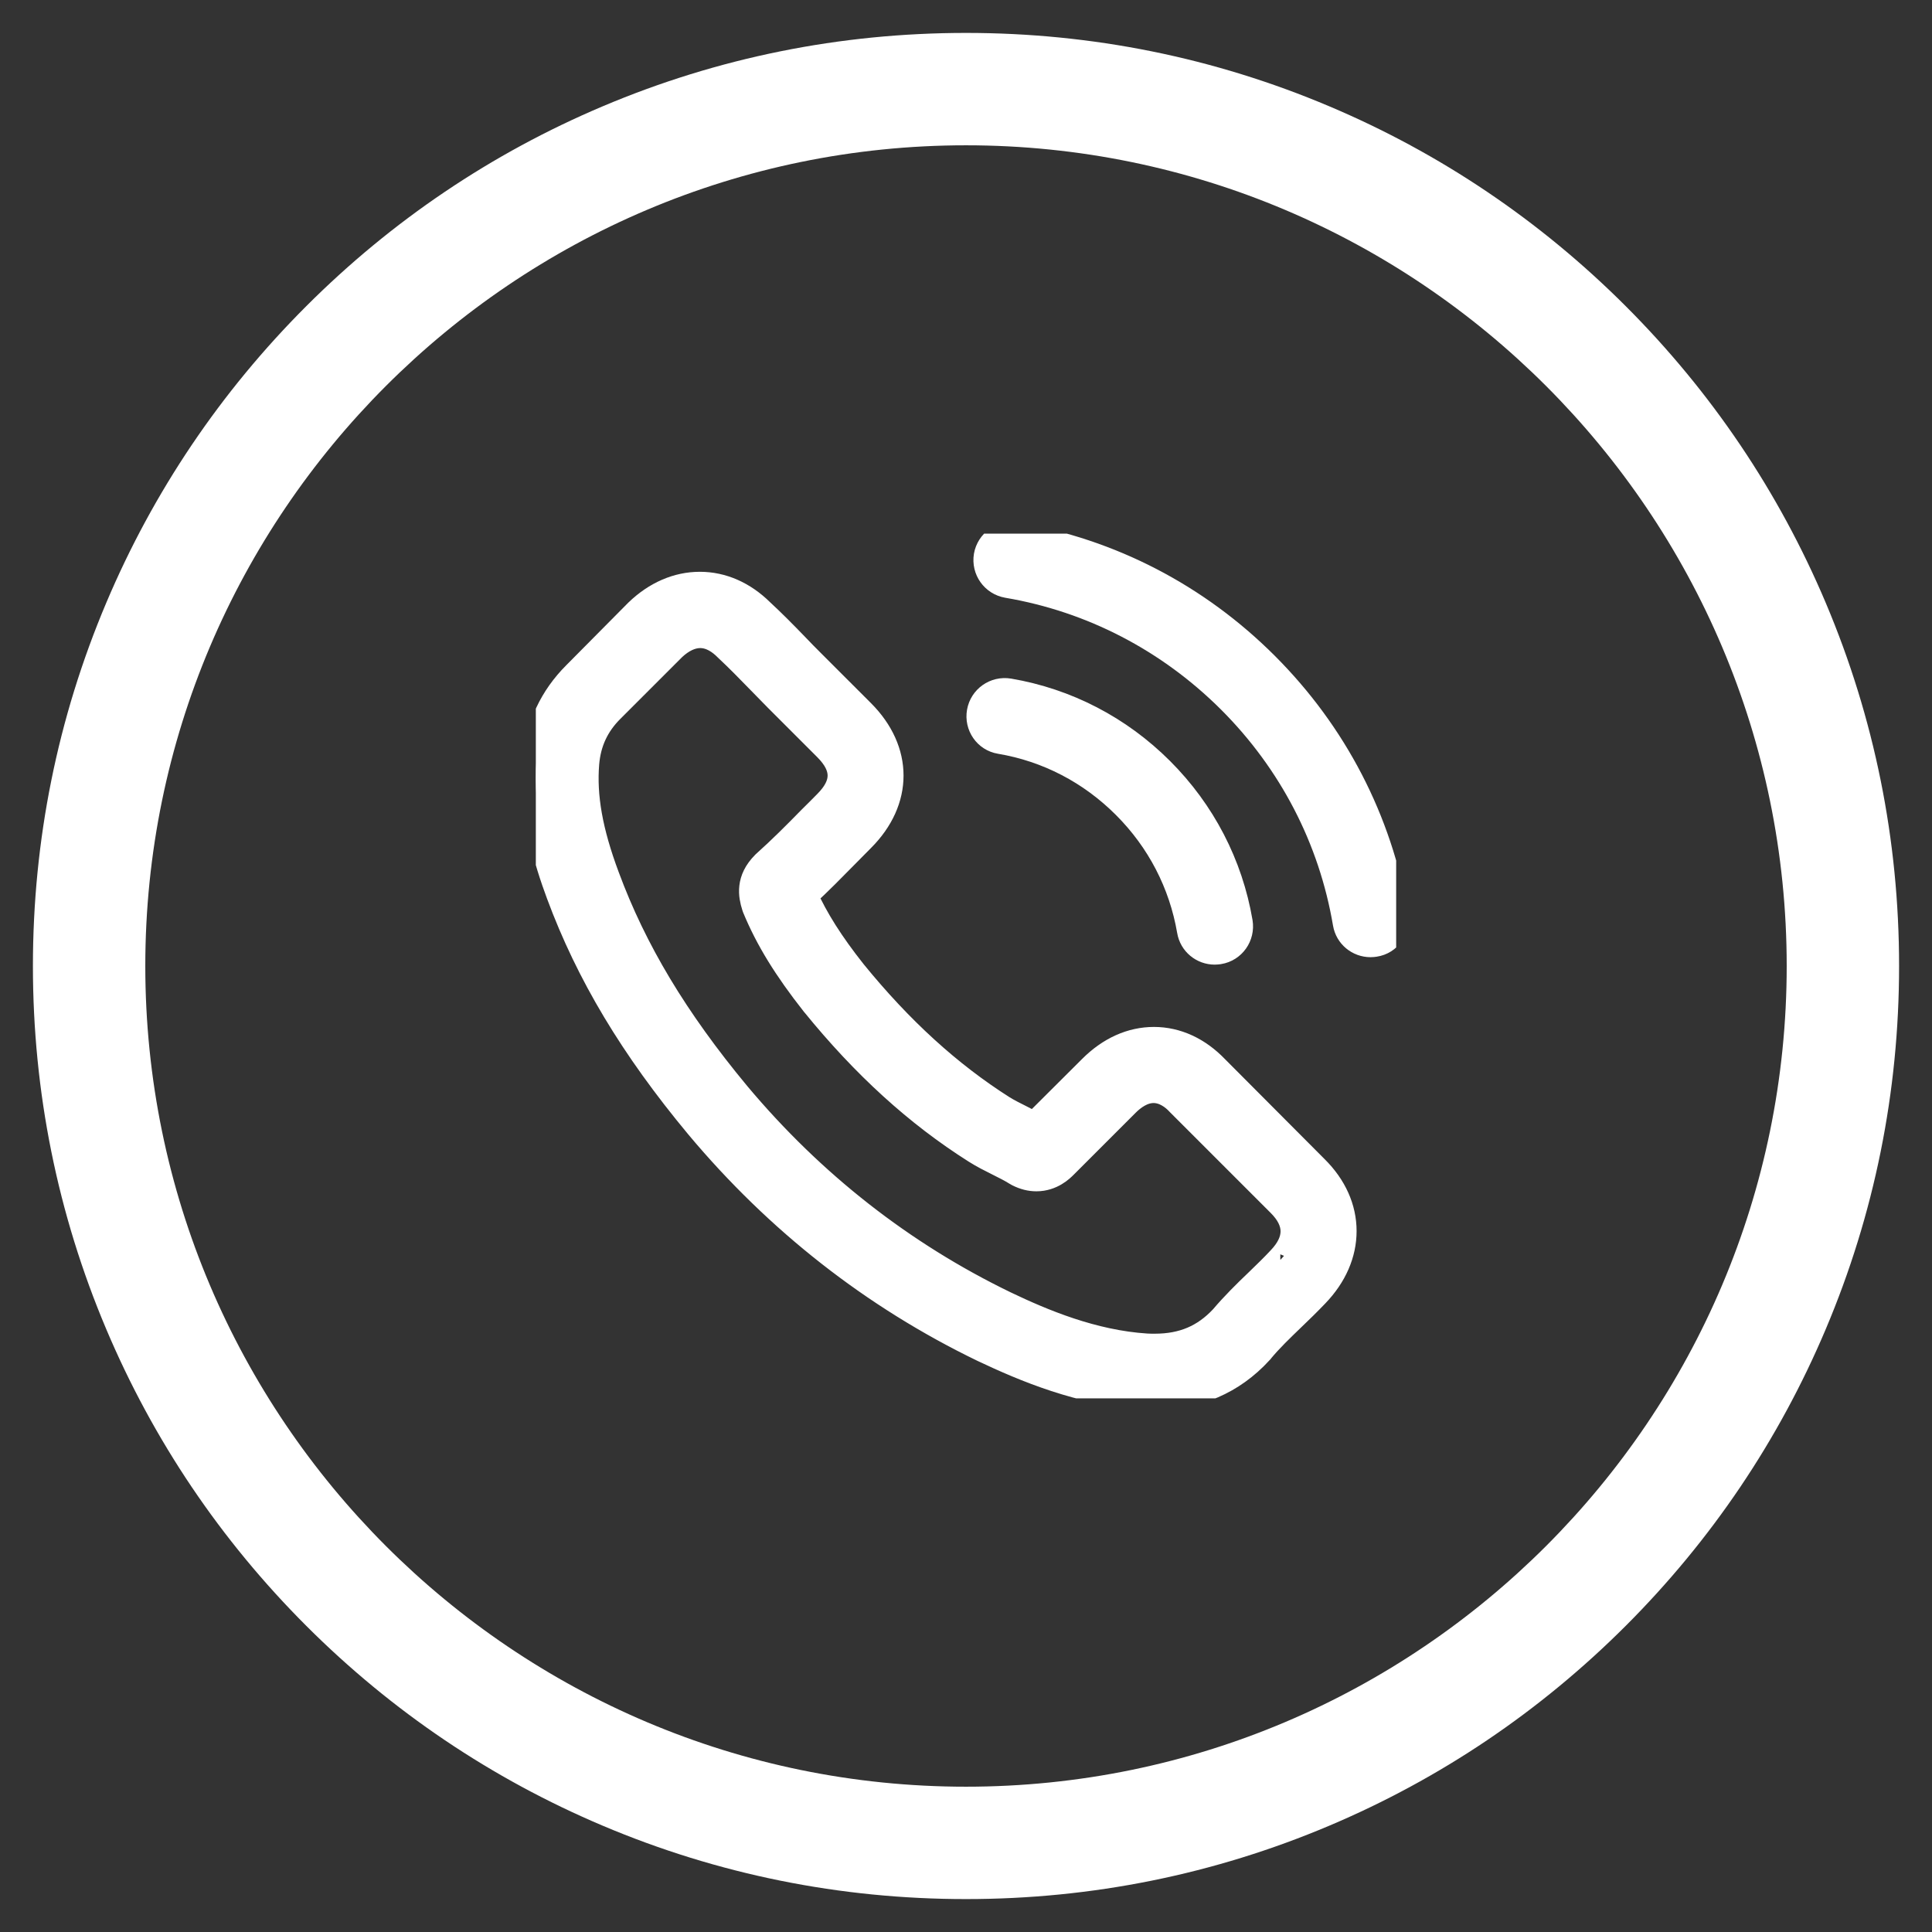 <?xml version="1.0" encoding="utf-8"?>
<!-- Generator: Adobe Illustrator 16.0.0, SVG Export Plug-In . SVG Version: 6.00 Build 0)  -->
<!DOCTYPE svg PUBLIC "-//W3C//DTD SVG 1.1//EN" "http://www.w3.org/Graphics/SVG/1.1/DTD/svg11.dtd">
<svg version="1.1" id="Tryb_izolacji" xmlns:x="http://ns.adobe.com/Extensibility/1.0/" xmlns:i="http://ns.adobe.com/AdobeIllustrator/10.0/" xmlns:graph="http://ns.adobe.com/Graphs/1.0/"
	 xmlns="http://www.w3.org/2000/svg" xmlns:xlink="http://www.w3.org/1999/xlink" x="0px" y="0px" width="851px" height="851px"
	 viewBox="0 0 851 851" enable-background="new 0 0 851 851" xml:space="preserve">
<rect x="0" y="0" width="851" height="851" fill="#333333" stroke="none"/>
<path fill="#FFFFFF" d="M425.5,836.5c-55.474,0-109.3-10.87-159.985-32.309c-48.944-20.702-92.896-50.334-130.634-88.073
	C97.142,678.38,67.51,634.429,46.809,585.484C25.37,534.8,14.5,480.974,14.5,425.5s10.87-109.3,32.309-159.985
	c20.702-48.944,50.333-92.896,88.072-130.634s81.69-67.371,130.634-88.072C316.2,25.37,370.026,14.5,425.5,14.5
	s109.3,10.87,159.984,32.309c48.944,20.702,92.896,50.333,130.634,88.072c37.739,37.739,67.371,81.69,88.073,130.634
	C825.63,316.2,836.5,370.026,836.5,425.5s-10.87,109.3-32.309,159.984c-20.702,48.944-50.334,92.896-88.073,130.634
	c-37.738,37.739-81.689,67.371-130.634,88.073C534.8,825.63,480.974,836.5,425.5,836.5z M425.5,64C226.17,64,64,226.17,64,425.5
	C64,624.835,226.17,787,425.5,787C624.835,787,787,624.835,787,425.5C787,226.17,624.835,64,425.5,64z"/>
<g>
	<g>
		<defs>
			<rect id="SVGID_1_" x="236.02" y="235.06" width="378.96" height="380.879"/>
		</defs>
		<clipPath id="SVGID_2_">
			<use xlink:href="#SVGID_1_"  overflow="visible"/>
		</clipPath>
		<path clip-path="url(#SVGID_2_)" fill="#FFFFFF" stroke="#FFFFFF" stroke-width="12" stroke-miterlimit="10" d="M535.309,470.74
			c-7.762-8.078-17.121-12.398-27.039-12.398c-9.84,0-19.281,4.238-27.359,12.32l-25.281,25.199c-2.082-1.121-4.16-2.16-6.16-3.199
			c-2.879-1.441-5.602-2.801-7.922-4.242c-23.679-15.039-45.199-34.641-65.839-60c-10-12.641-16.719-23.282-21.598-34.079
			c6.559-6,12.641-12.242,18.559-18.242c2.242-2.238,4.48-4.559,6.723-6.801c16.797-16.797,16.797-38.559,0-55.359l-21.844-21.84
			c-2.477-2.48-5.039-5.039-7.438-7.598c-4.801-4.961-9.84-10.082-15.039-14.883c-7.762-7.68-17.043-11.758-26.801-11.758
			c-9.762,0-19.199,4.078-27.199,11.758l-0.16,0.16l-27.203,27.442c-10.238,10.237-16.078,22.718-17.359,37.198
			c-1.918,23.359,4.961,45.121,10.242,59.359c12.957,34.961,32.32,67.36,61.199,102.083c35.039,41.84,77.199,74.879,125.359,98.16
			c18.398,8.719,42.961,19.039,70.398,20.797c1.684,0.082,3.441,0.16,5.043,0.16c18.48,0,34-6.637,46.16-19.84
			c0.078-0.16,0.238-0.238,0.32-0.398c4.16-5.039,8.957-9.602,14-14.48c3.438-3.281,6.957-6.719,10.398-10.32
			c7.922-8.238,12.078-17.84,12.078-27.68c0-9.918-4.238-19.441-12.316-27.441L535.309,470.74z M563.949,554.979
			C563.867,554.979,563.867,555.061,563.949,554.979c-3.121,3.363-6.32,6.402-9.762,9.762c-5.199,4.961-10.48,10.16-15.438,16
			c-8.082,8.641-17.602,12.719-30.082,12.719c-1.199,0-2.48,0-3.68-0.078c-23.758-1.52-45.84-10.801-62.398-18.719
			c-45.281-21.922-85.042-53.043-118.082-92.48c-27.277-32.883-45.52-63.282-57.598-95.922c-7.441-19.918-10.16-35.441-8.961-50.078
			c0.801-9.363,4.398-17.121,11.039-23.762l27.281-27.281c3.918-3.68,8.078-5.68,12.16-5.68c5.039,0,9.117,3.043,11.68,5.602
			l0.238,0.238c4.883,4.563,9.52,9.281,14.402,14.32c2.48,2.563,5.039,5.121,7.598,7.762l21.84,21.841
			c8.48,8.479,8.48,16.319,0,24.8c-2.32,2.32-4.559,4.641-6.879,6.879c-6.719,6.879-13.121,13.281-20.078,19.52
			c-0.16,0.16-0.32,0.242-0.402,0.398c-6.879,6.883-5.598,13.602-4.16,18.16l0.242,0.723c5.68,13.758,13.68,26.719,25.84,42.161
			l0.078,0.078c22.082,27.199,45.359,48.402,71.039,64.641c3.281,2.082,6.641,3.762,9.84,5.359c2.883,1.441,5.602,2.801,7.922,4.242
			c0.32,0.16,0.641,0.398,0.961,0.559c2.719,1.359,5.277,2,7.918,2c6.641,0,10.801-4.16,12.16-5.52l27.359-27.359
			c2.723-2.723,7.043-6,12.082-6c4.961,0,9.039,3.117,11.52,5.84l44.238,44.238C572.109,538.1,572.109,546.502,563.949,554.979
			L563.949,554.979z M563.949,554.979"/>
		<path clip-path="url(#SVGID_2_)" fill="#FFFFFF" stroke="#FFFFFF" stroke-width="12" stroke-miterlimit="10" d="M440.59,326.099
			c20.957,3.52,40,13.441,55.199,28.641s25.039,34.238,28.641,55.199c0.879,5.282,5.438,8.961,10.641,8.961
			c0.637,0,1.199-0.082,1.84-0.16c5.918-0.961,9.84-6.559,8.879-12.48c-4.32-25.359-16.32-48.48-34.641-66.801
			s-41.441-30.32-66.801-34.641c-5.918-0.957-11.438,2.961-12.48,8.801C430.828,319.458,434.668,325.138,440.59,326.099
			L440.59,326.099z M440.59,326.099"/>
		<path clip-path="url(#SVGID_2_)" fill="#FFFFFF" stroke="#FFFFFF" stroke-width="12" stroke-miterlimit="10" d="M614.348,403.138
			c-7.117-41.758-26.801-79.758-57.039-110c-30.238-30.238-68.238-49.917-110-57.039c-5.84-1.039-11.359,2.961-12.398,8.801
			c-0.961,5.918,2.957,11.441,8.879,12.48c37.281,6.32,71.281,24,98.32,50.961c27.039,27.039,44.641,61.039,50.961,98.32
			c0.879,5.277,5.438,8.957,10.637,8.957c0.641,0,1.203-0.078,1.84-0.16C611.391,414.58,615.391,408.978,614.348,403.138
			L614.348,403.138z M614.348,403.138"/>
	</g>
</g>
</svg>
